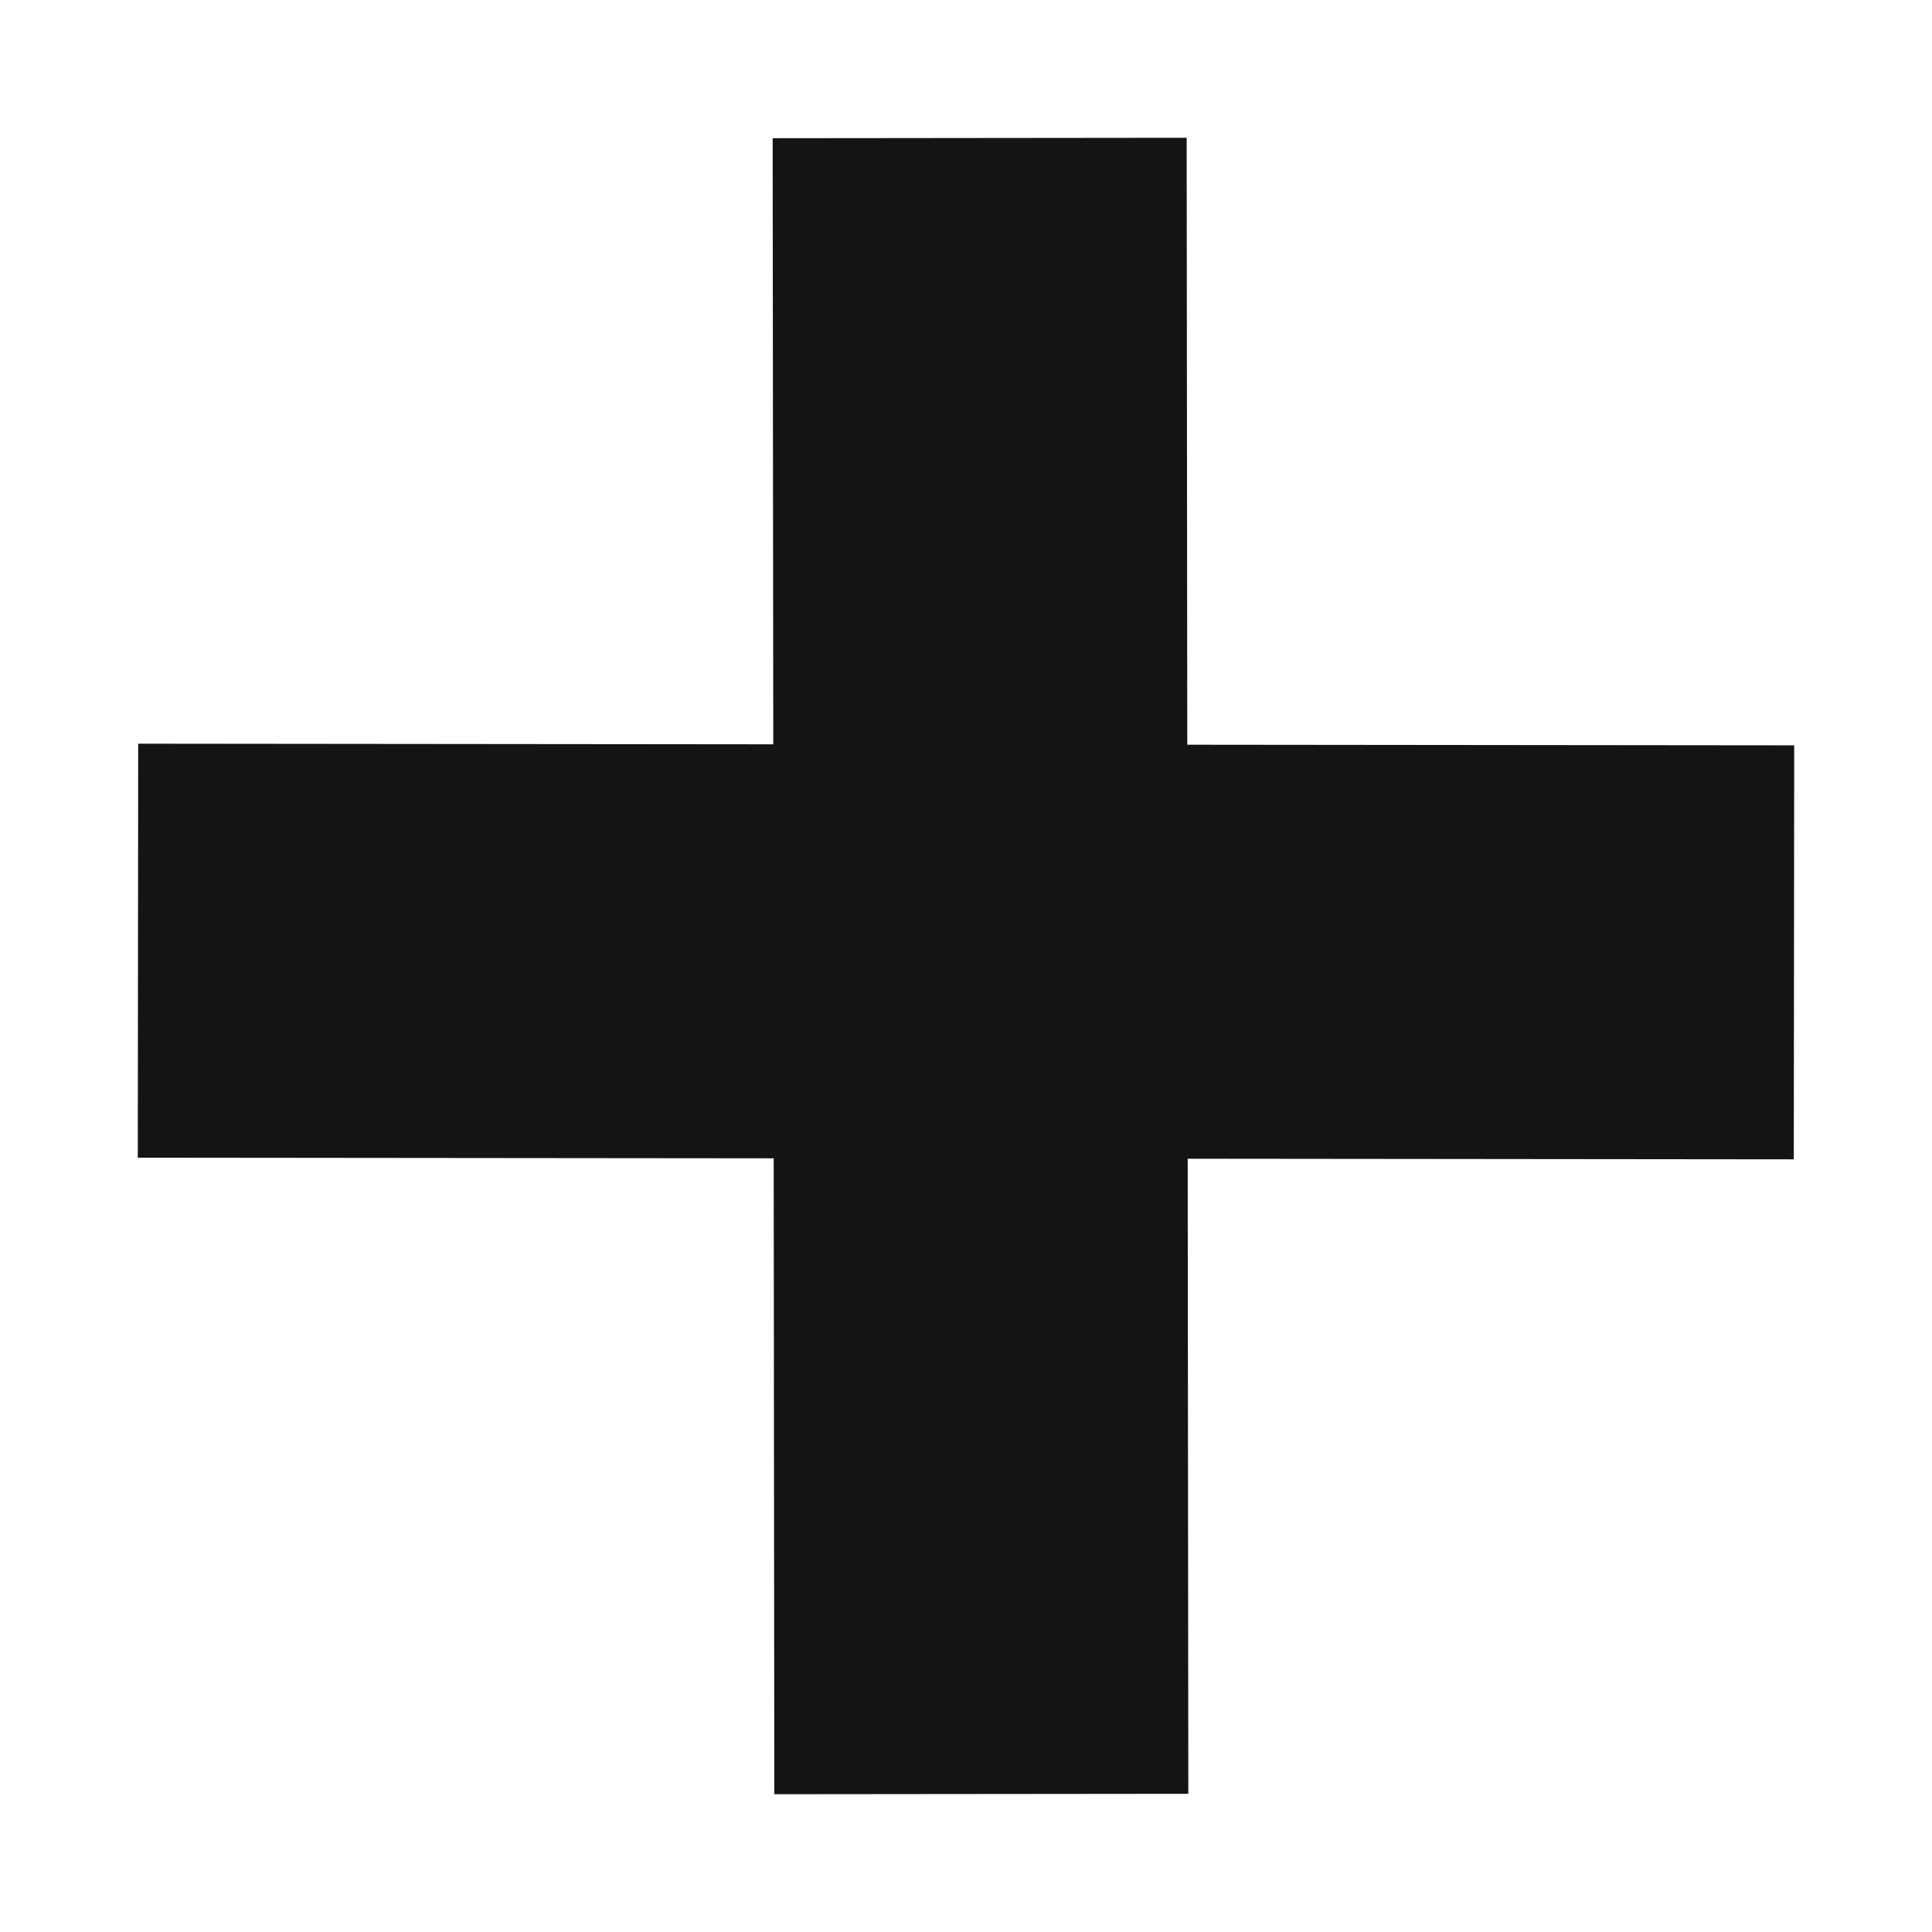 <?xml version="1.0" encoding="UTF-8"?> <svg xmlns="http://www.w3.org/2000/svg" width="14" height="14" viewBox="0 0 14 14" fill="none"> <path d="M7.099 1L7.105 6.895M7.105 6.895L7.111 13M7.105 6.895L1 6.889M7.105 6.895L13 6.901" stroke="#151313" stroke-width="3"></path> </svg> 